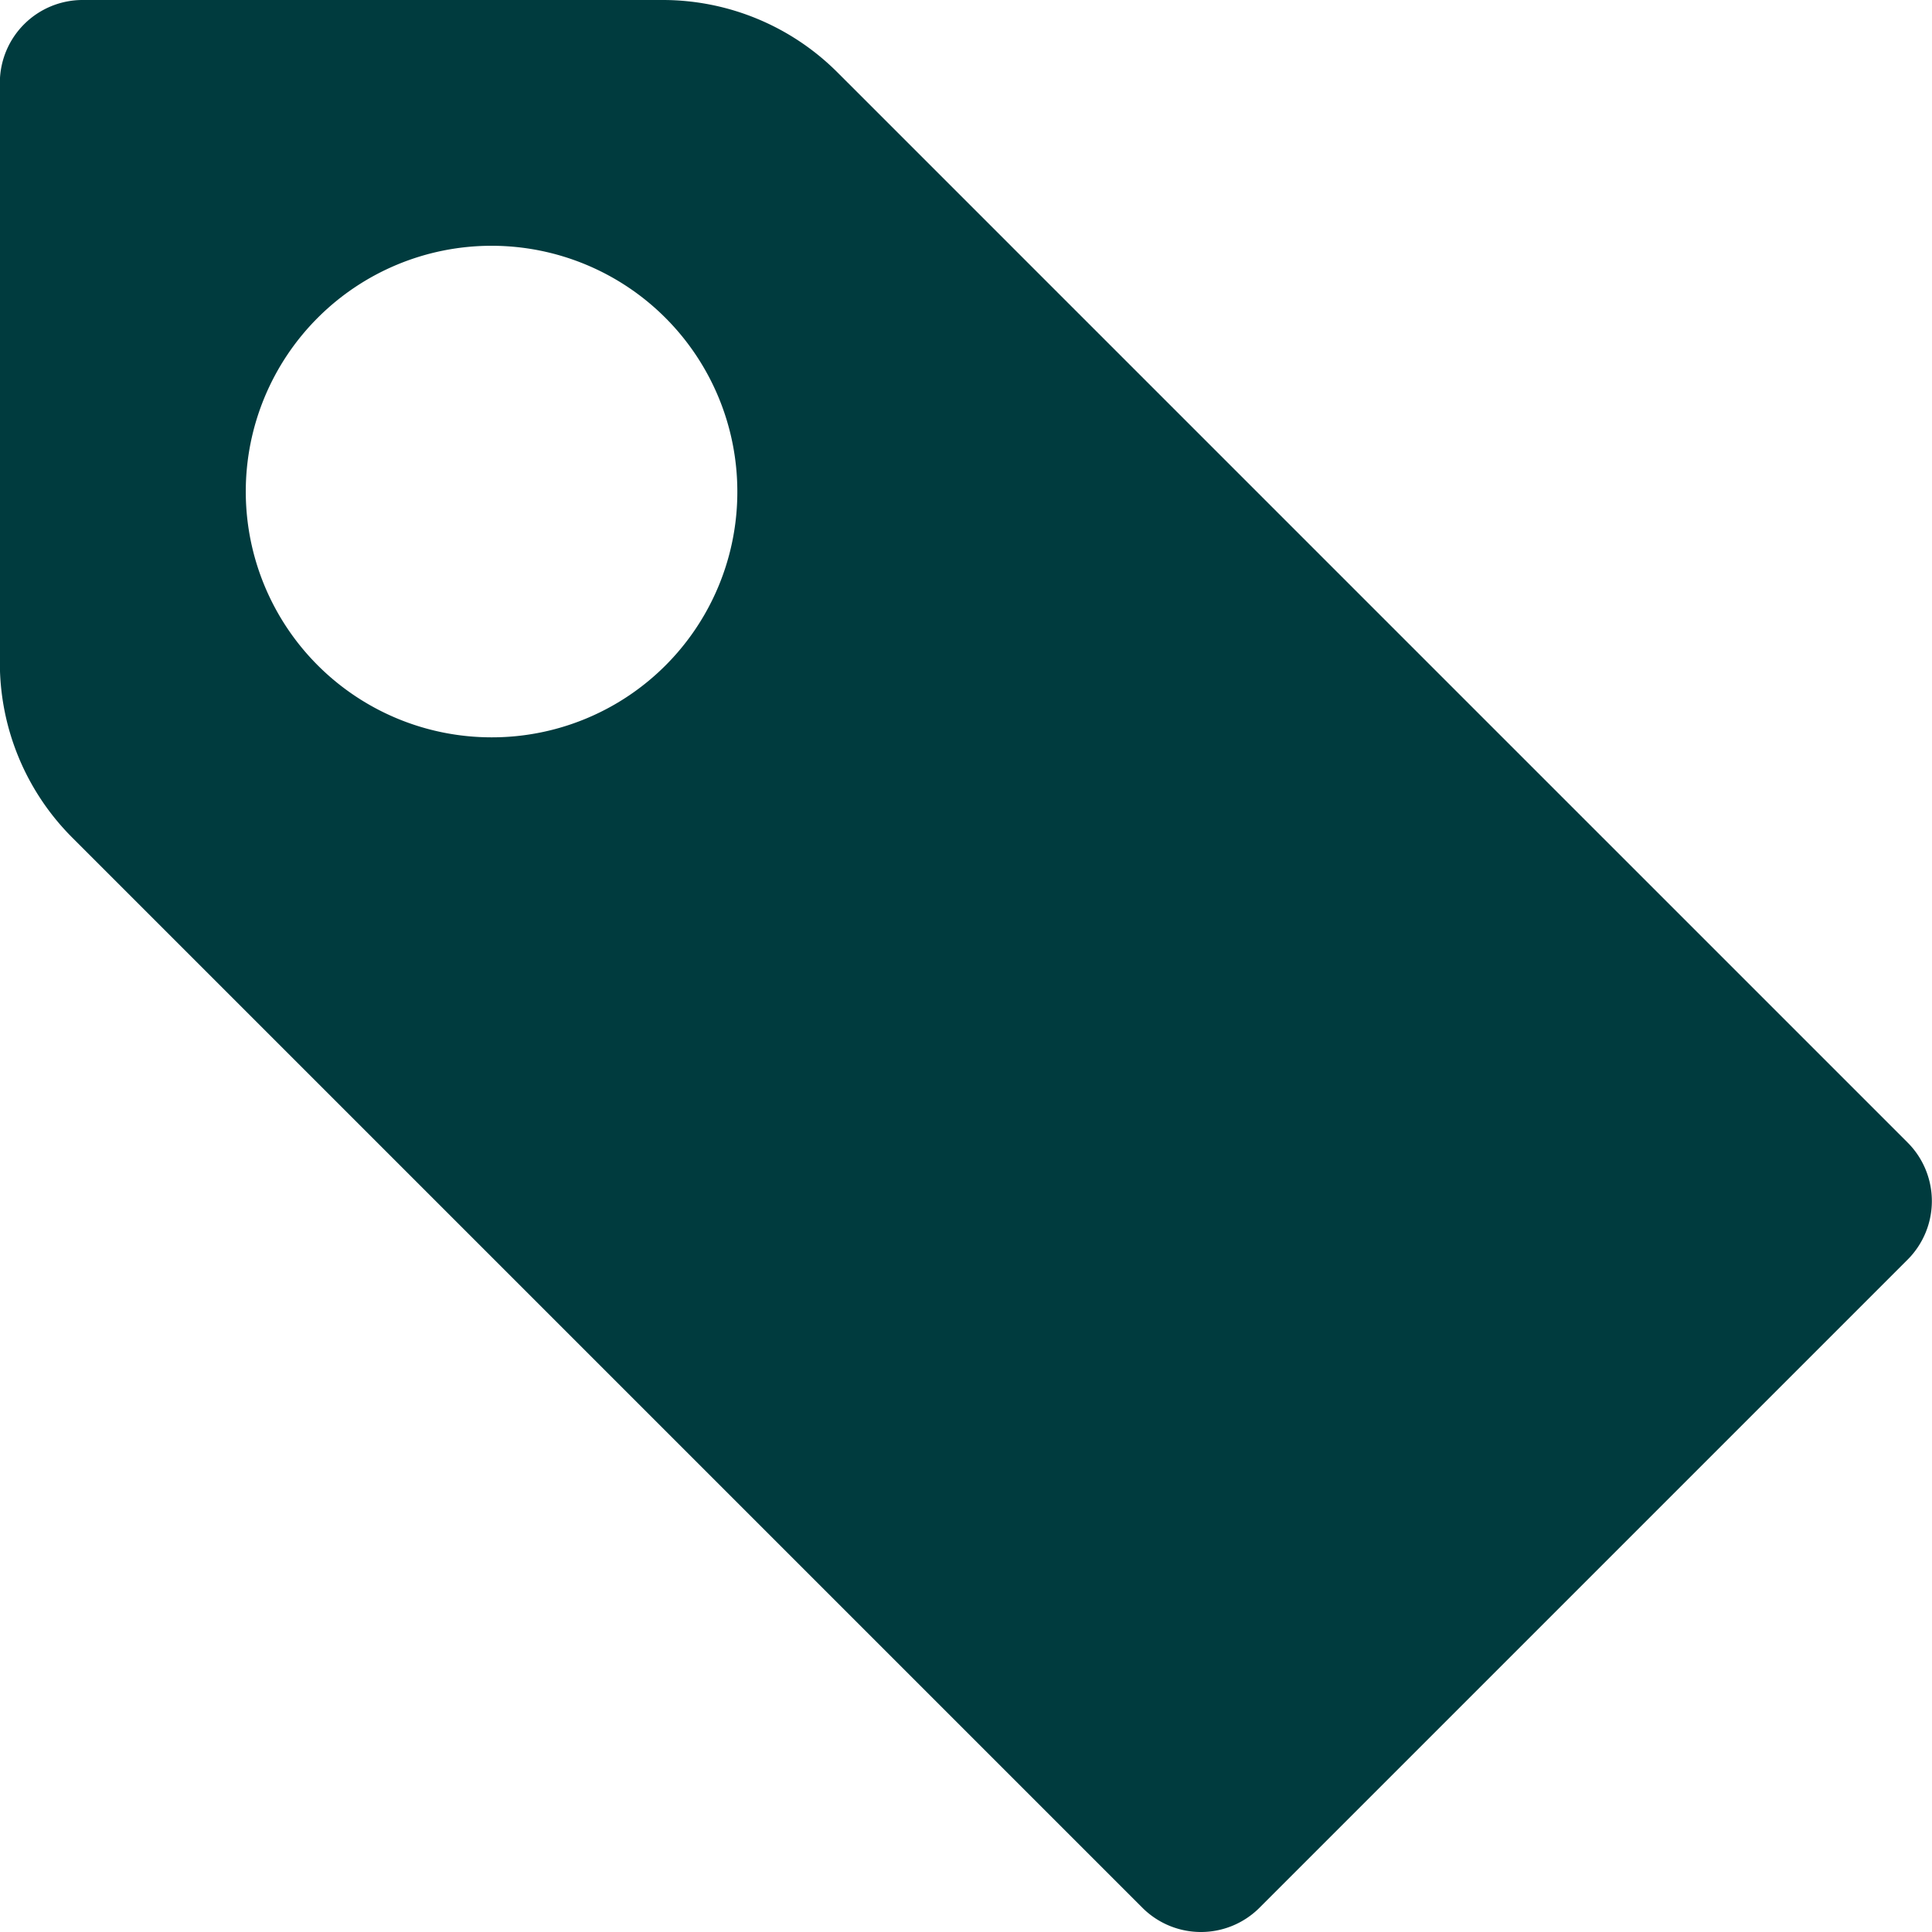 <svg xmlns="http://www.w3.org/2000/svg" width="14" height="14" viewBox="0 0 14 14"><path id="event_ticket" d="M1009.826 536.282l-7.759-7.759a1.791 1.791 0 00-1.259-.523h-4.215a.6.6 0 00-.594.594v4.215a1.791 1.791 0 00.523 1.259l7.759 7.759a.6.6 0 00.843 0l4.7-4.7a.6.6 0 00.002-.845zm-10.264-2.939a1.781 1.781 0 111.781-1.781 1.778 1.778 0 01-1.781 1.781z" transform="translate(-996 -528)" fill="#003B3E"/></svg>